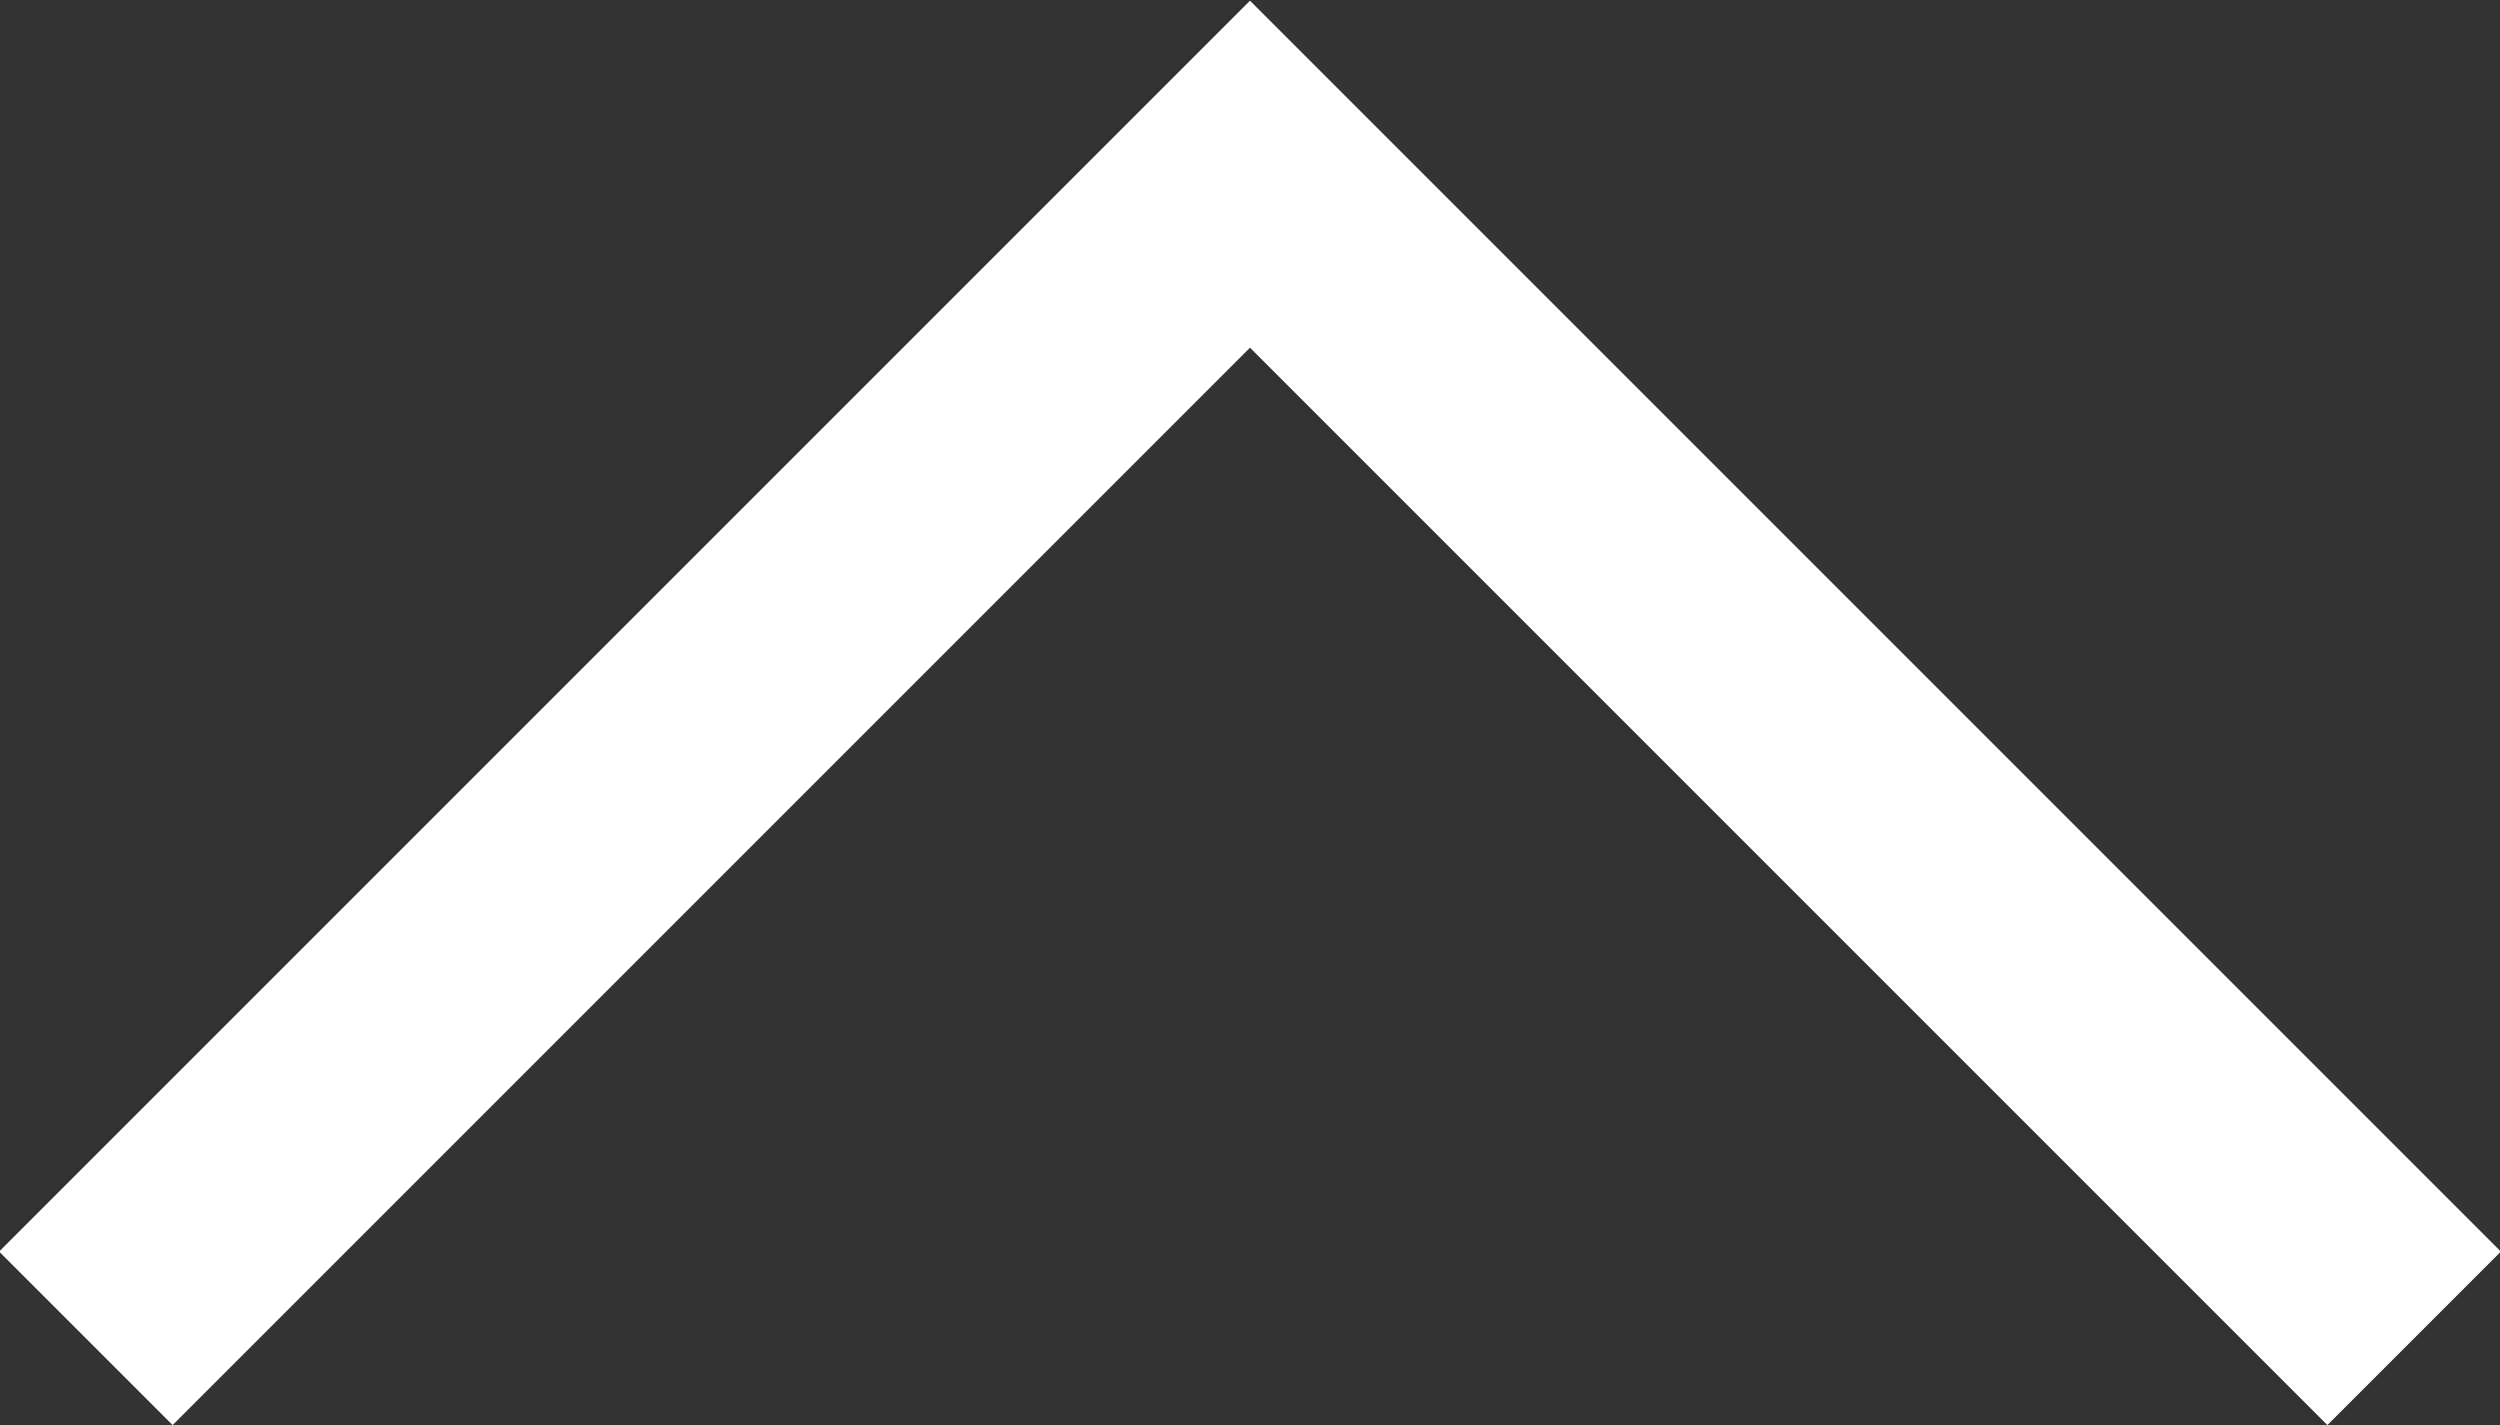 <svg id="pagetop_arrow" xmlns="http://www.w3.org/2000/svg" width="20.38" height="11.62" viewBox="0 0 20.38 11.62">
  <rect x="0" y="0" width="20.38" height="11.62" fill="#333333" stroke="none"/>
<defs>
    <style>
      .cls-1 {
        fill: none;
        stroke: #fff;
        stroke-width: 2px;
        fill-rule: evenodd;
      }
    </style>
  </defs>
  <path id="長方形_31" data-name="長方形 31" class="cls-1" d="M1226.01,2519.07l9.49-9.49,9.49,9.49" transform="translate(-1225.31 -2508.16)"/>
</svg>
